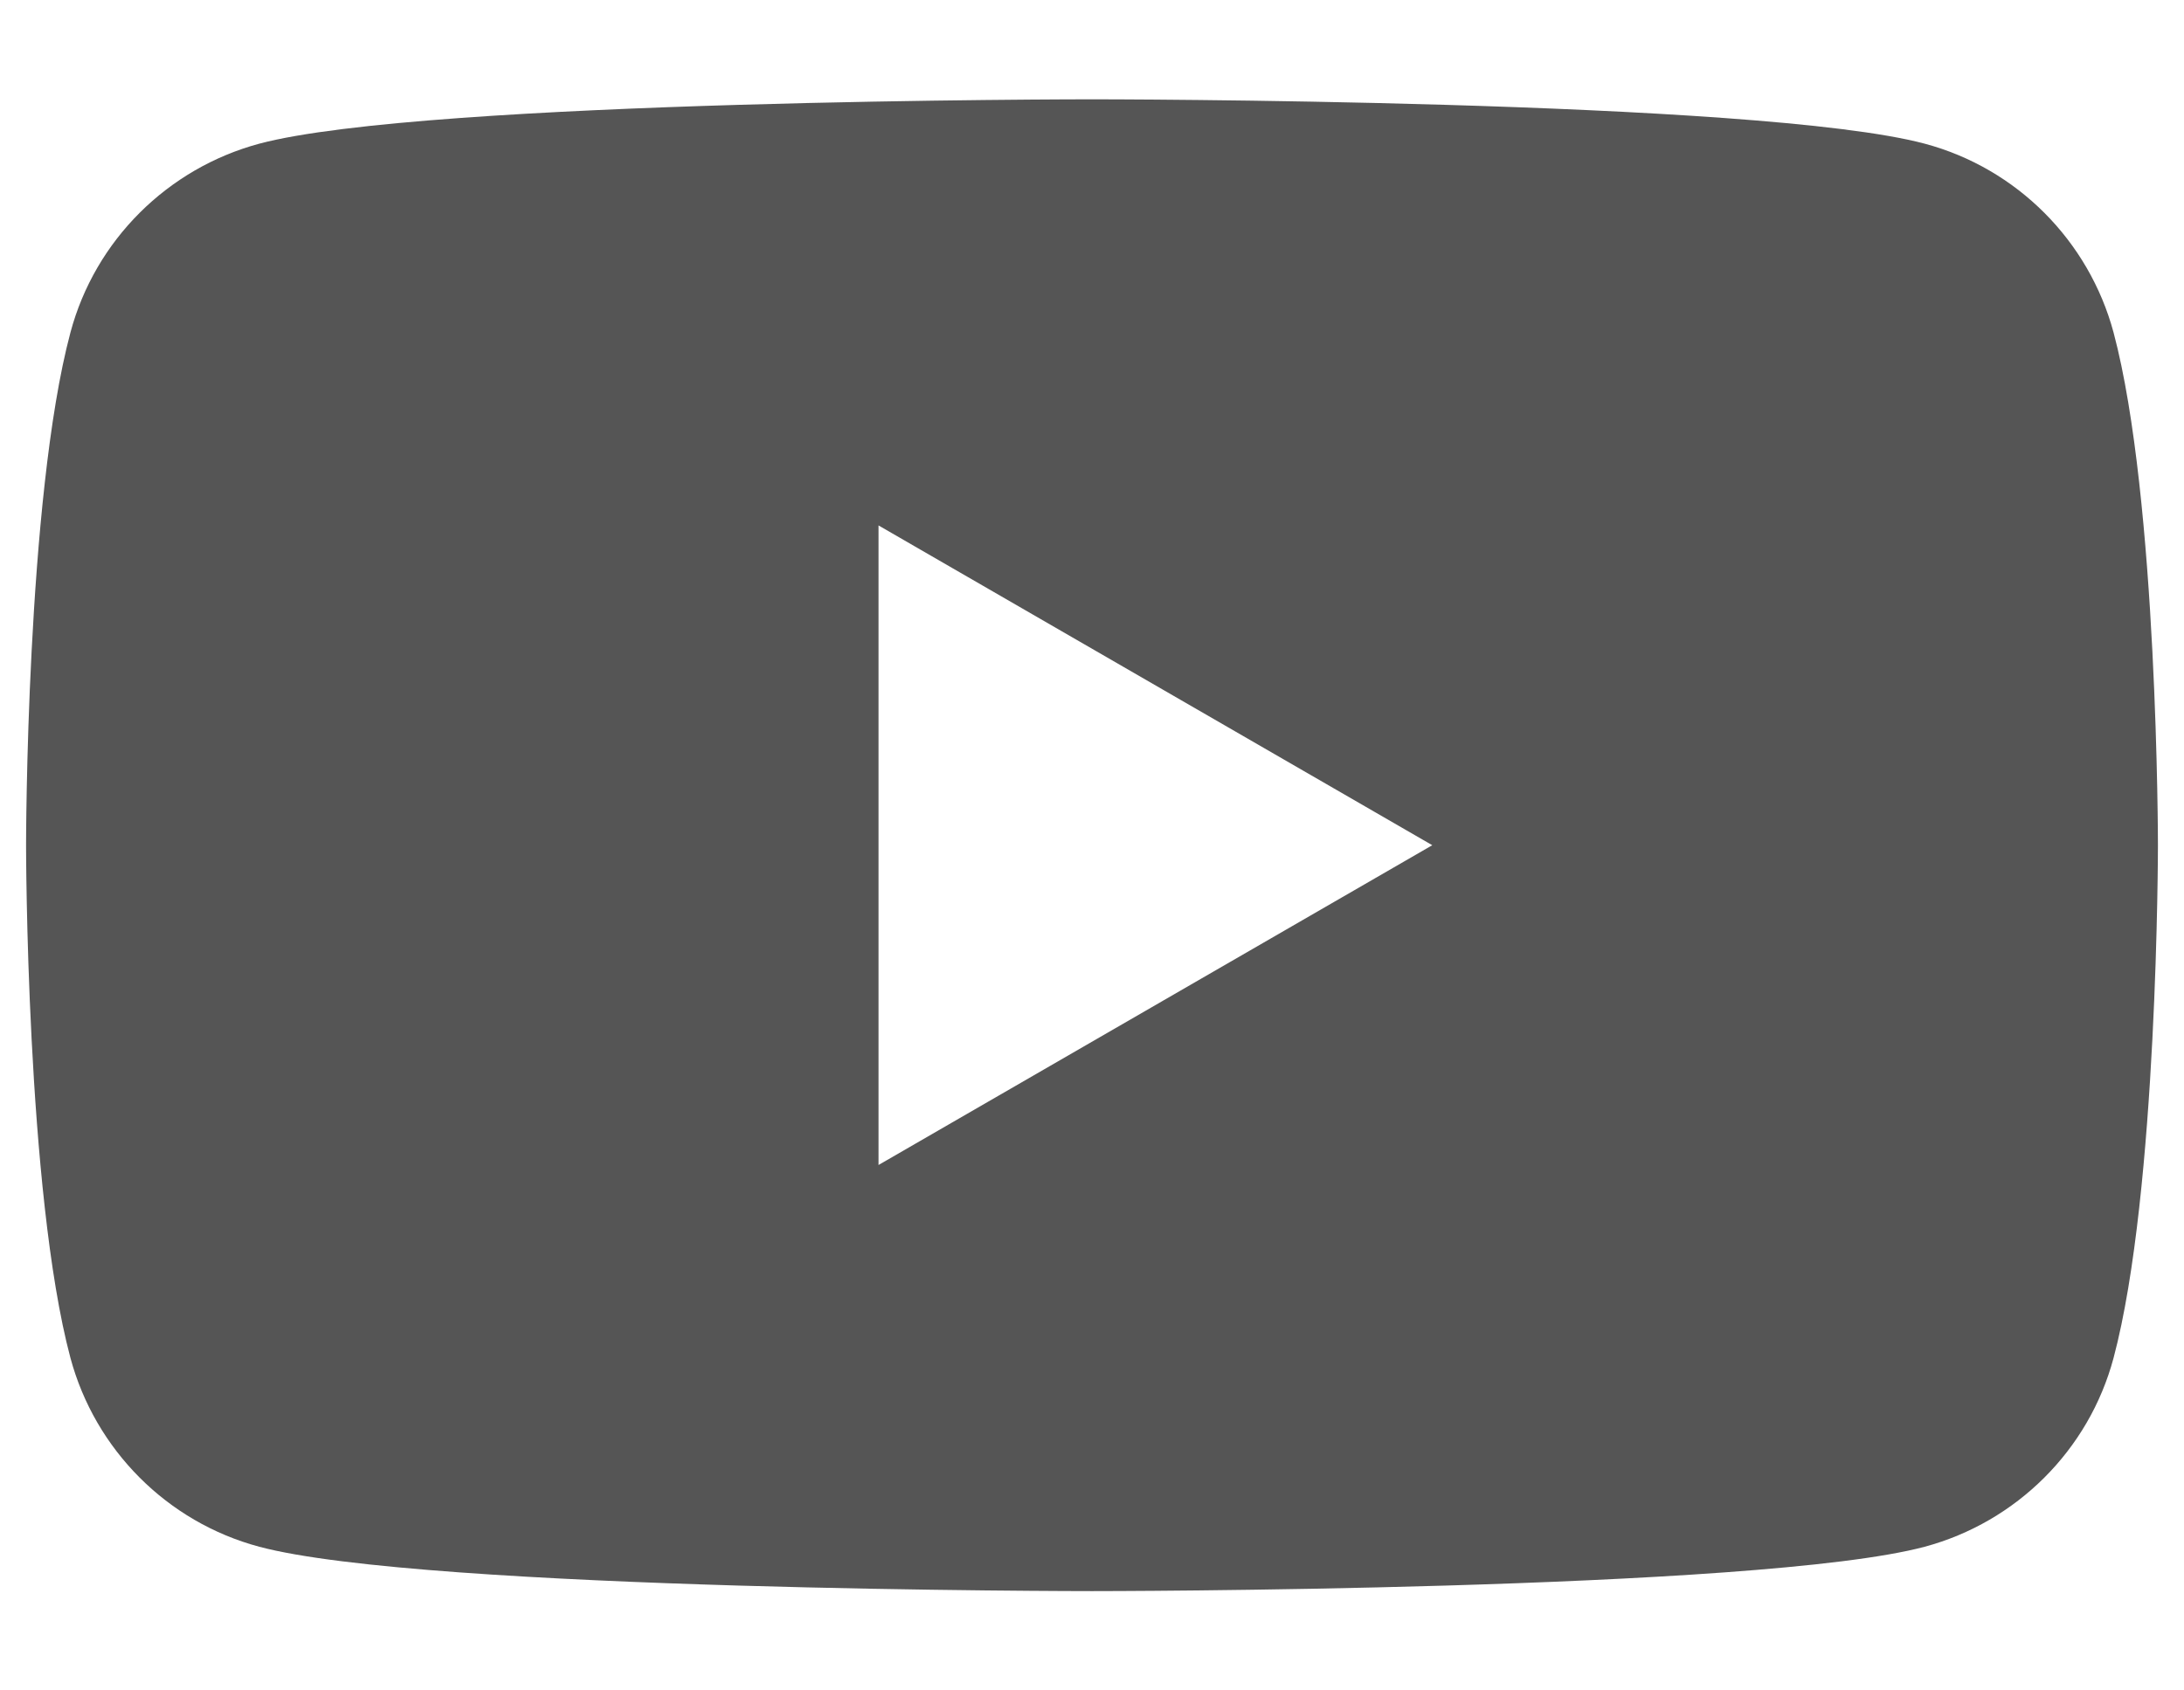<?xml version="1.0" encoding="UTF-8"?><svg id="b" xmlns="http://www.w3.org/2000/svg" width="31" height="24" xmlns:xlink="http://www.w3.org/1999/xlink" viewBox="0 0 31 24"><defs><style>.e{fill:none;}.e,.f{stroke-width:0px;}.g{clip-path:url(#d);}.f{fill:#555;}</style><clipPath id="d"><rect class="e" width="31" height="24"/></clipPath></defs><g id="c"><g class="g"><path class="f" d="M30,4.72c-.35-1.3-1.37-2.33-2.68-2.68-2.36-.63-11.82-.63-11.82-.63,0,0-9.46,0-11.82.63-1.3.35-2.33,1.37-2.68,2.68-.63,2.36-.63,7.28-.63,7.28,0,0,0,4.92.63,7.28.35,1.3,1.37,2.33,2.68,2.68,2.36.63,11.82.63,11.82.63,0,0,9.46,0,11.82-.63,1.3-.35,2.33-1.37,2.68-2.68.63-2.36.63-7.28.63-7.28,0,0,0-4.92-.63-7.28ZM12.47,16.54V7.46l7.86,4.54-7.86,4.54Z"/></g></g></svg>